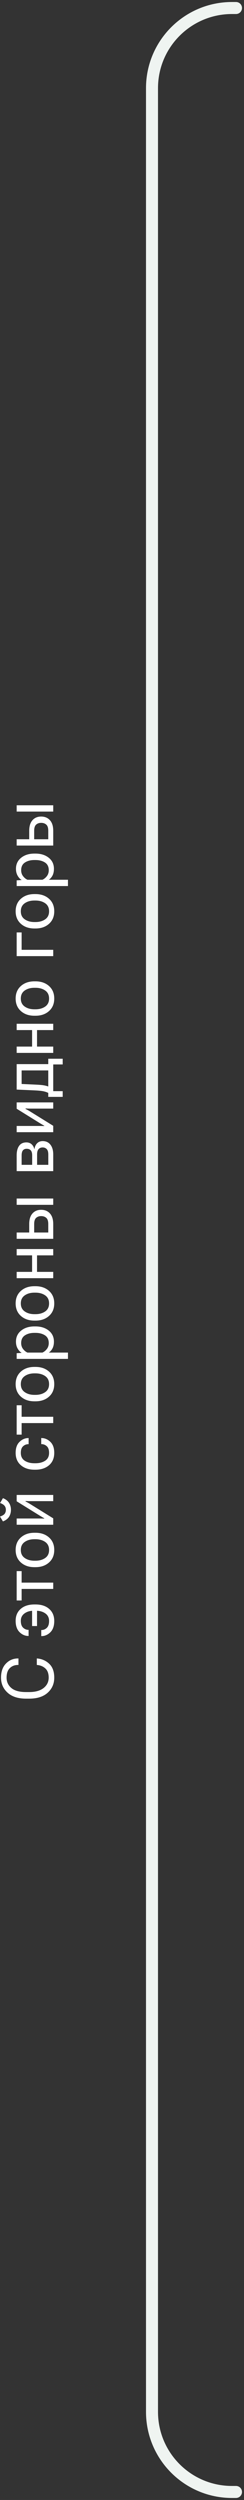 <?xml version="1.0" encoding="UTF-8"?> <svg xmlns="http://www.w3.org/2000/svg" width="61" height="624" viewBox="0 0 61 624" fill="none"><rect x="0" y="0" width="61" height="624" fill="#333333" stroke="none"/><path d="M7.304 423.987H6.513C4.521 423.987 2.979 423.489 1.89 422.493C0.8 421.497 0.255 420.249 0.255 418.749C0.255 417.243 0.668 416.068 1.494 415.225C2.314 414.375 3.319 413.95 4.509 413.95H4.614V415.576H4.509C3.671 415.576 2.985 415.84 2.452 416.367C1.913 416.889 1.644 417.683 1.644 418.749C1.644 419.804 2.045 420.668 2.848 421.342C3.645 422.01 4.866 422.344 6.513 422.344H7.304C8.833 422.344 10.028 422.01 10.89 421.342C11.745 420.668 12.173 419.801 12.173 418.74C12.173 417.738 11.903 416.982 11.364 416.473C10.819 415.957 10.134 415.661 9.308 415.585L9.202 415.576V413.95L9.316 413.959C10.494 414.064 11.496 414.513 12.322 415.304C13.148 416.095 13.562 417.243 13.562 418.749C13.562 420.261 13.017 421.512 11.927 422.502C10.831 423.492 9.29 423.987 7.304 423.987Z" fill="white"></path><path d="M8.877 400.477C10.324 400.477 11.467 400.852 12.305 401.602C13.143 402.346 13.562 403.345 13.562 404.599C13.562 405.835 13.236 406.775 12.586 407.42C11.93 408.059 11.191 408.378 10.371 408.378H10.318V406.857H10.371C10.881 406.857 11.326 406.676 11.707 406.312C12.082 405.949 12.27 405.378 12.27 404.599C12.27 403.778 11.956 403.148 11.329 402.709C10.702 402.264 9.911 402.041 8.956 402.041H8.42C7.512 402.041 6.75 402.264 6.135 402.709C5.514 403.154 5.203 403.772 5.203 404.563C5.203 405.343 5.396 405.914 5.783 406.277C6.17 406.635 6.606 406.813 7.093 406.813H7.146V408.343H7.093C6.272 408.343 5.537 408.023 4.887 407.385C4.236 406.74 3.911 405.797 3.911 404.555C3.911 403.312 4.333 402.322 5.177 401.584C6.015 400.846 7.154 400.477 8.596 400.477H8.877ZM8.024 401.276H9.255V405.864H8.024V401.276Z" fill="white"></path><path d="M5.405 399.483H4.166L4.166 392.153H5.405L5.405 395.027H13.307V396.601H5.405V399.483Z" fill="white"></path><path d="M8.877 391.169H8.596C7.219 391.169 6.094 390.779 5.221 390C4.348 389.221 3.911 388.178 3.911 386.871C3.911 385.57 4.348 384.53 5.221 383.751C6.094 382.972 7.219 382.582 8.596 382.582H8.877C10.254 382.582 11.379 382.972 12.252 383.751C13.125 384.53 13.562 385.57 13.562 386.871C13.562 388.178 13.125 389.221 12.252 390C11.379 390.779 10.254 391.169 8.877 391.169ZM8.596 389.561H8.877C9.832 389.561 10.638 389.335 11.294 388.884C11.944 388.433 12.27 387.765 12.27 386.88C12.27 385.989 11.944 385.318 11.294 384.867C10.638 384.416 9.832 384.19 8.877 384.19H8.596C7.641 384.19 6.838 384.416 6.188 384.867C5.531 385.318 5.203 385.989 5.203 386.88C5.203 387.765 5.531 388.433 6.188 388.884C6.838 389.335 7.641 389.561 8.596 389.561Z" fill="white"></path><path d="M13.307 380.578H4.166V379.022H9.879C10.06 379.022 10.257 379.025 10.468 379.031C10.679 379.031 10.875 379.037 11.057 379.049V378.961C10.904 378.879 10.746 378.788 10.582 378.688C10.412 378.589 10.233 378.483 10.046 378.372L4.166 374.725V373.143H13.307V374.689H7.603C7.421 374.689 7.219 374.687 6.996 374.681C6.773 374.669 6.571 374.657 6.39 374.646V374.769C6.542 374.845 6.709 374.933 6.891 375.032C7.066 375.126 7.248 375.231 7.436 375.349L13.307 378.987V380.578ZM1.468 376.852C1.468 376.447 1.354 376.107 1.125 375.832C0.896 375.557 0.53 375.331 0.026 375.155L0.738 373.942C1.424 374.212 1.928 374.602 2.25 375.111C2.572 375.621 2.733 376.201 2.733 376.852C2.733 377.502 2.578 378.079 2.268 378.583C1.951 379.081 1.441 379.471 0.738 379.752L0 378.53C0.551 378.354 0.935 378.132 1.151 377.862C1.362 377.587 1.468 377.25 1.468 376.852Z" fill="white"></path><path d="M8.877 366.841H8.596C7.213 366.841 6.088 366.469 5.221 365.725C4.348 364.975 3.911 363.946 3.911 362.64C3.911 361.427 4.239 360.507 4.896 359.88C5.546 359.253 6.281 358.939 7.102 358.939H7.154V360.469H7.102C6.592 360.469 6.149 360.642 5.774 360.987C5.394 361.333 5.203 361.884 5.203 362.64C5.203 363.519 5.528 364.172 6.179 364.6C6.829 365.021 7.635 365.232 8.596 365.232H8.877C9.832 365.232 10.638 365.021 11.294 364.6C11.944 364.178 12.27 363.524 12.27 362.64C12.27 361.884 12.082 361.333 11.707 360.987C11.326 360.636 10.878 360.46 10.362 360.46H10.31V358.939H10.362C11.188 358.939 11.93 359.256 12.586 359.889C13.236 360.516 13.562 361.433 13.562 362.64C13.562 363.946 13.128 364.975 12.261 365.725C11.388 366.469 10.26 366.841 8.877 366.841Z" fill="white"></path><path d="M5.405 358.087H4.166L4.166 350.757H5.405L5.405 353.631H13.307V355.204H5.405V358.087Z" fill="white"></path><path d="M8.877 349.772H8.596C7.219 349.772 6.094 349.383 5.221 348.604C4.348 347.824 3.911 346.781 3.911 345.475C3.911 344.174 4.348 343.134 5.221 342.354C6.094 341.575 7.219 341.186 8.596 341.186H8.877C10.254 341.186 11.379 341.575 12.252 342.354C13.125 343.134 13.562 344.174 13.562 345.475C13.562 346.781 13.125 347.824 12.252 348.604C11.379 349.383 10.254 349.772 8.877 349.772ZM8.596 348.164H8.877C9.832 348.164 10.638 347.938 11.294 347.487C11.944 347.036 12.27 346.368 12.27 345.483C12.27 344.593 11.944 343.922 11.294 343.471C10.638 343.02 9.832 342.794 8.877 342.794H8.596C7.641 342.794 6.838 343.02 6.188 343.471C5.531 343.922 5.203 344.593 5.203 345.483C5.203 346.368 5.531 347.036 6.188 347.487C6.838 347.938 7.641 348.164 8.596 348.164Z" fill="white"></path><path d="M16.989 339.182H4.166V337.758L5.37 337.688V337.644C4.989 337.409 4.664 337.052 4.395 336.571C4.125 336.085 3.99 335.522 3.99 334.884C3.99 333.729 4.424 332.807 5.291 332.115C6.152 331.424 7.254 331.078 8.596 331.078H8.877C10.213 331.078 11.315 331.424 12.182 332.115C13.049 332.807 13.482 333.729 13.482 334.884C13.482 335.522 13.368 336.07 13.14 336.527C12.905 336.979 12.598 337.339 12.217 337.608H16.989V339.182ZM10.608 337.608C11.019 337.427 11.385 337.131 11.707 336.721C12.029 336.311 12.19 335.812 12.19 335.227C12.19 334.354 11.874 333.712 11.241 333.302C10.602 332.892 9.814 332.687 8.877 332.687H8.596C7.658 332.687 6.873 332.892 6.24 333.302C5.607 333.712 5.291 334.354 5.291 335.227C5.291 335.812 5.452 336.311 5.774 336.721C6.091 337.131 6.454 337.427 6.864 337.608H10.608Z" fill="white"></path><path d="M8.877 329.628H8.596C7.219 329.628 6.094 329.238 5.221 328.459C4.348 327.68 3.911 326.637 3.911 325.33C3.911 324.029 4.348 322.989 5.221 322.21C6.094 321.431 7.219 321.041 8.596 321.041H8.877C10.254 321.041 11.379 321.431 12.252 322.21C13.125 322.989 13.562 324.029 13.562 325.33C13.562 326.637 13.125 327.68 12.252 328.459C11.379 329.238 10.254 329.628 8.877 329.628ZM8.596 328.02H8.877C9.832 328.02 10.638 327.794 11.294 327.343C11.944 326.892 12.27 326.224 12.27 325.339C12.27 324.448 11.944 323.777 11.294 323.326C10.638 322.875 9.832 322.649 8.877 322.649H8.596C7.641 322.649 6.838 322.875 6.188 323.326C5.531 323.777 5.203 324.448 5.203 325.339C5.203 326.224 5.531 326.892 6.188 327.343C6.838 327.794 7.641 328.02 8.596 328.02Z" fill="white"></path><path d="M4.166 319.037L4.166 317.464H8.024V313.342H4.166V311.769H13.307V313.342H9.255V317.464H13.307V319.037H4.166Z" fill="white"></path><path d="M4.166 307.638H7.304L7.304 305.52C7.304 304.377 7.573 303.501 8.112 302.892C8.651 302.276 9.378 301.969 10.292 301.969C11.206 301.969 11.938 302.276 12.489 302.892C13.034 303.501 13.307 304.377 13.307 305.52V309.211H4.166V307.638ZM8.543 305.52V307.638H12.067V305.52C12.067 304.787 11.9 304.274 11.566 303.981C11.232 303.688 10.808 303.542 10.292 303.542C9.782 303.542 9.363 303.688 9.035 303.981C8.707 304.274 8.543 304.787 8.543 305.52ZM13.307 300.729H4.166V299.156H13.307V300.729Z" fill="white"></path><path d="M13.307 292.318H4.166V288.39C4.166 287.382 4.368 286.591 4.772 286.017C5.177 285.437 5.786 285.146 6.601 285.146C7.122 285.146 7.556 285.302 7.901 285.612C8.247 285.923 8.473 286.333 8.578 286.843H8.604C8.698 286.216 8.924 285.724 9.281 285.366C9.639 285.003 10.099 284.821 10.661 284.821C11.499 284.821 12.149 285.123 12.612 285.727C13.075 286.33 13.307 287.133 13.307 288.135V292.318ZM8.042 290.745V288.39C8.042 287.804 7.922 287.382 7.682 287.124C7.436 286.866 7.102 286.737 6.68 286.737C6.27 286.737 5.956 286.866 5.739 287.124C5.517 287.382 5.405 287.804 5.405 288.39V290.745H8.042ZM12.076 290.745V288.135C12.076 287.543 11.947 287.106 11.689 286.825C11.426 286.544 11.083 286.403 10.661 286.403C10.239 286.403 9.902 286.541 9.65 286.816C9.398 287.092 9.272 287.531 9.272 288.135V290.745H12.076Z" fill="white"></path><path d="M13.307 282.598H4.166V281.042H9.879C10.06 281.042 10.257 281.045 10.468 281.051C10.679 281.051 10.875 281.057 11.057 281.068V280.98C10.904 280.898 10.746 280.808 10.582 280.708C10.412 280.608 10.233 280.503 10.046 280.392L4.166 276.744V275.162H13.307V276.709H7.603C7.421 276.709 7.219 276.706 6.996 276.7C6.773 276.688 6.571 276.677 6.39 276.665V276.788C6.542 276.864 6.709 276.952 6.891 277.052C7.066 277.146 7.248 277.251 7.436 277.368L13.307 281.007V282.598Z" fill="white"></path><path d="M15.671 265.688H13.307V272.358H15.671V273.782H12.067V264.264H15.671V265.688ZM5.405 270.565L8.912 270.724C9.785 270.759 10.462 270.817 10.942 270.899C11.423 270.981 11.848 271.099 12.217 271.251V272.895C11.953 272.713 11.563 272.558 11.048 272.429C10.532 272.3 9.747 272.212 8.692 272.165L4.166 271.963V265.608H13.307V267.182H5.405V270.565Z" fill="white"></path><path d="M4.166 262.805V261.231H8.024L8.024 257.109H4.166V255.536H13.307V257.109H9.255L9.255 261.231H13.307V262.805H4.166Z" fill="white"></path><path d="M8.877 253.532H8.596C7.219 253.532 6.094 253.143 5.221 252.363C4.348 251.584 3.911 250.541 3.911 249.234C3.911 247.934 4.348 246.894 5.221 246.114C6.094 245.335 7.219 244.945 8.596 244.945H8.877C10.254 244.945 11.379 245.335 12.252 246.114C13.125 246.894 13.562 247.934 13.562 249.234C13.562 250.541 13.125 251.584 12.252 252.363C11.379 253.143 10.254 253.532 8.877 253.532ZM8.596 251.924H8.877C9.832 251.924 10.638 251.698 11.294 251.247C11.944 250.796 12.27 250.128 12.27 249.243C12.27 248.353 11.944 247.682 11.294 247.23C10.638 246.779 9.832 246.554 8.877 246.554H8.596C7.641 246.554 6.838 246.779 6.187 247.23C5.531 247.682 5.203 248.353 5.203 249.243C5.203 250.128 5.531 250.796 6.187 251.247C6.838 251.698 7.641 251.924 8.596 251.924Z" fill="white"></path><path d="M4.166 238.652V232.737H5.405V237.079H13.307V238.652H4.166Z" fill="white"></path><path d="M8.877 231.753H8.596C7.219 231.753 6.094 231.363 5.221 230.584C4.348 229.805 3.911 228.762 3.911 227.455C3.911 226.154 4.348 225.114 5.221 224.335C6.094 223.556 7.219 223.166 8.596 223.166H8.877C10.254 223.166 11.379 223.556 12.252 224.335C13.125 225.114 13.562 226.154 13.562 227.455C13.562 228.762 13.125 229.805 12.252 230.584C11.379 231.363 10.254 231.753 8.877 231.753ZM8.596 230.145H8.877C9.832 230.145 10.638 229.919 11.294 229.468C11.944 229.017 12.27 228.349 12.27 227.464C12.27 226.573 11.944 225.902 11.294 225.451C10.638 225 9.832 224.774 8.877 224.774H8.596C7.641 224.774 6.838 225 6.187 225.451C5.531 225.902 5.203 226.573 5.203 227.464C5.203 228.349 5.531 229.017 6.187 229.468C6.838 229.919 7.641 230.145 8.596 230.145Z" fill="white"></path><path d="M16.989 221.162H4.166L4.166 219.738L5.37 219.668V219.624C4.989 219.39 4.664 219.032 4.395 218.552C4.125 218.065 3.99 217.503 3.99 216.864C3.99 215.71 4.424 214.787 5.291 214.096C6.152 213.404 7.254 213.059 8.596 213.059H8.877C10.213 213.059 11.314 213.404 12.182 214.096C13.049 214.787 13.482 215.71 13.482 216.864C13.482 217.503 13.368 218.051 13.14 218.508C12.905 218.959 12.598 219.319 12.217 219.589H16.989V221.162ZM10.608 219.589C11.018 219.407 11.385 219.111 11.707 218.701C12.029 218.291 12.19 217.793 12.19 217.207C12.19 216.334 11.874 215.692 11.241 215.282C10.602 214.872 9.814 214.667 8.877 214.667H8.596C7.658 214.667 6.873 214.872 6.24 215.282C5.607 215.692 5.291 216.334 5.291 217.207C5.291 217.793 5.452 218.291 5.774 218.701C6.091 219.111 6.454 219.407 6.864 219.589H10.608Z" fill="white"></path><path d="M4.166 209.481H7.304L7.304 207.363C7.304 206.221 7.573 205.345 8.112 204.735C8.651 204.12 9.378 203.813 10.292 203.813C11.206 203.813 11.938 204.12 12.489 204.735C13.034 205.345 13.307 206.221 13.307 207.363V211.055H4.166V209.481ZM8.543 207.363V209.481H12.067V207.363C12.067 206.631 11.9 206.118 11.566 205.825C11.232 205.532 10.808 205.386 10.292 205.386C9.782 205.386 9.363 205.532 9.035 205.825C8.707 206.118 8.543 206.631 8.543 207.363ZM13.307 202.573L4.166 202.573V201L13.307 201V202.573Z" fill="white"></path><path d="M59 2H58C46.954 2 38 10.954 38 22V602C38 613.046 46.954 622 58 622H59" stroke="#EFF4F1" stroke-width="3" stroke-linecap="round" stroke-linejoin="round"></path></svg> 